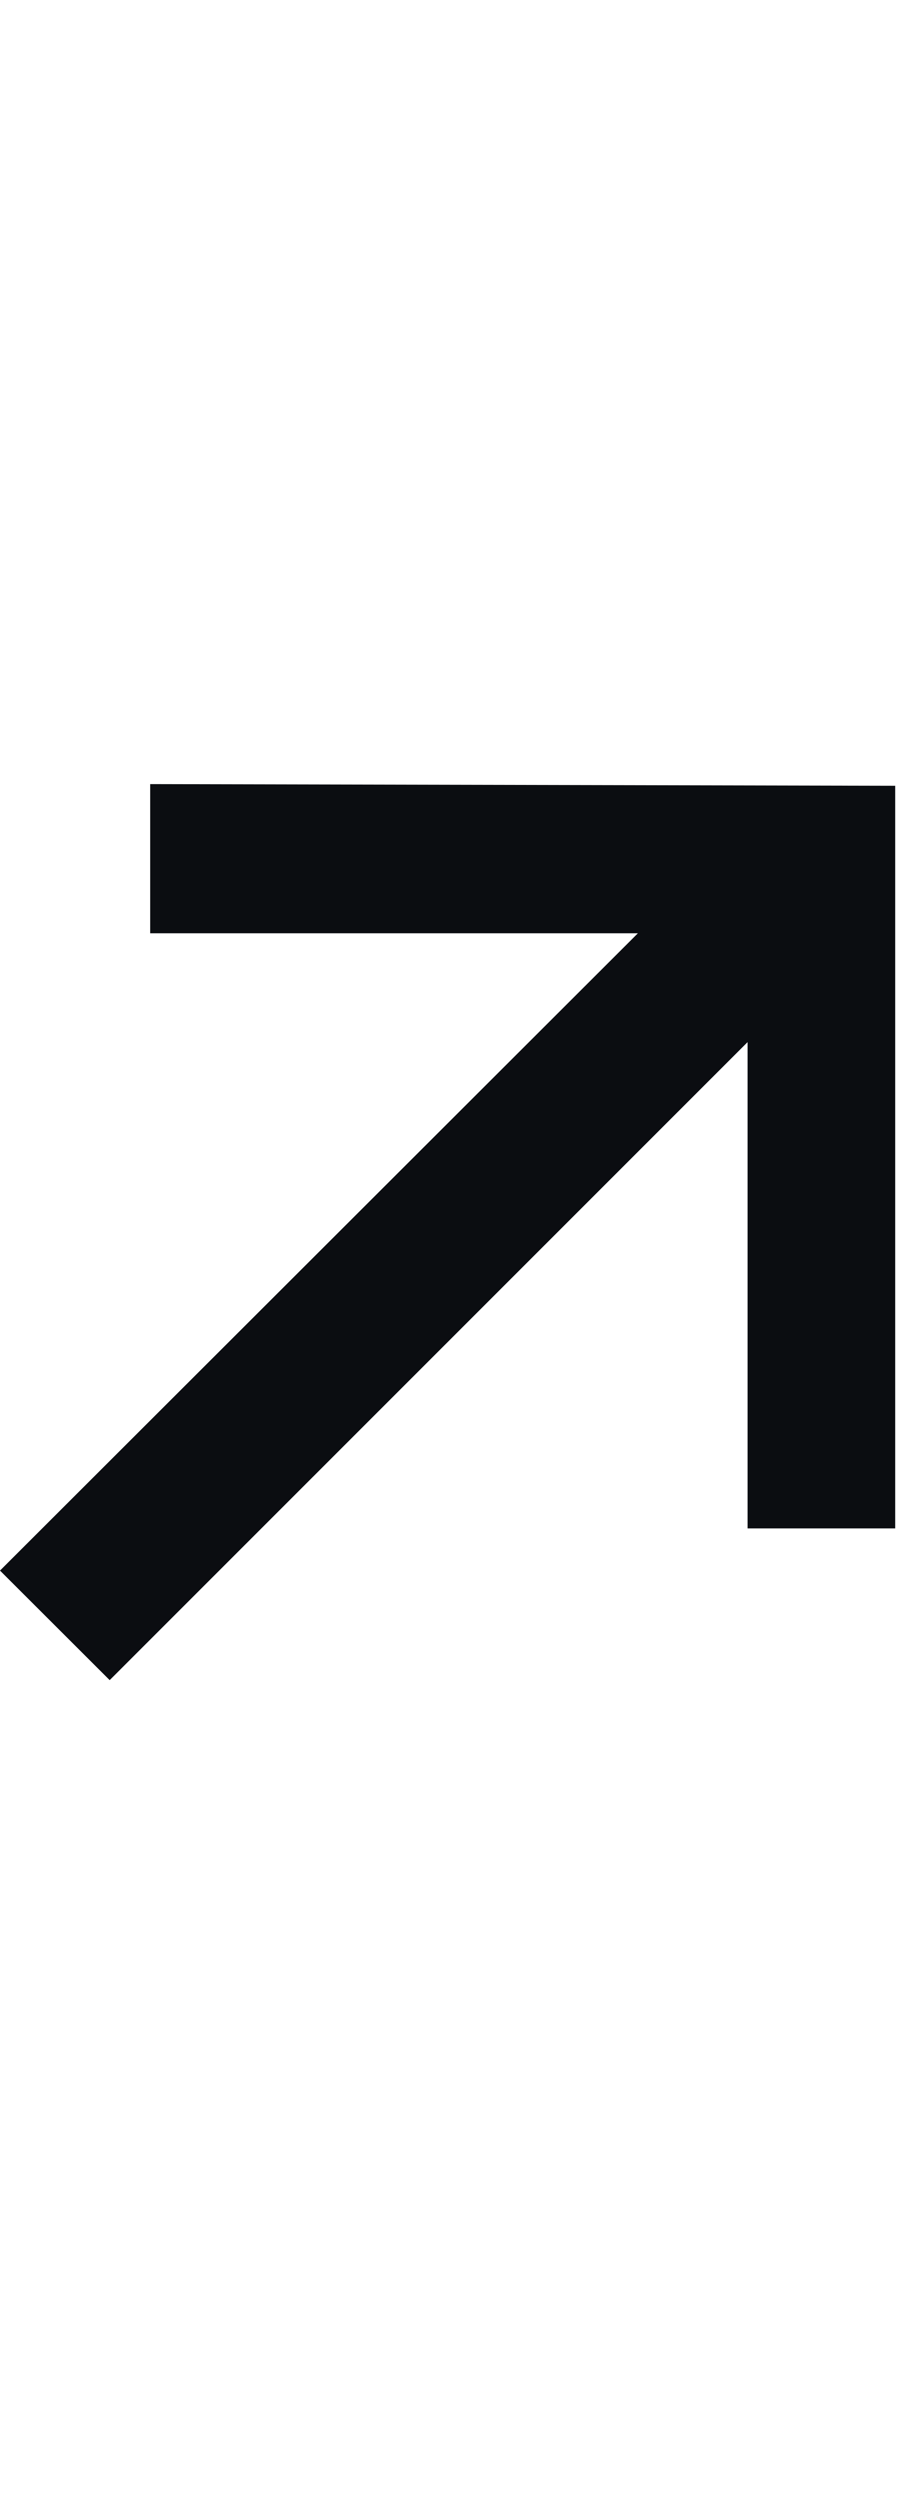 <?xml version="1.0" encoding="utf-8"?>
<svg xmlns="http://www.w3.org/2000/svg" fill="none" height="100%" overflow="visible" preserveAspectRatio="none" style="display: block;" viewBox="0 0 17 46" width="100%">
<g id="Arrow">
<path d="M13.769 28.124V17.313L15.525 17.421L2.02 30.916L0 28.9L13.505 15.42L13.645 17.173H2.766V14.428L16.488 14.459V28.124H13.769Z" fill="#0B0D11" id=""/>
</g>
</svg>